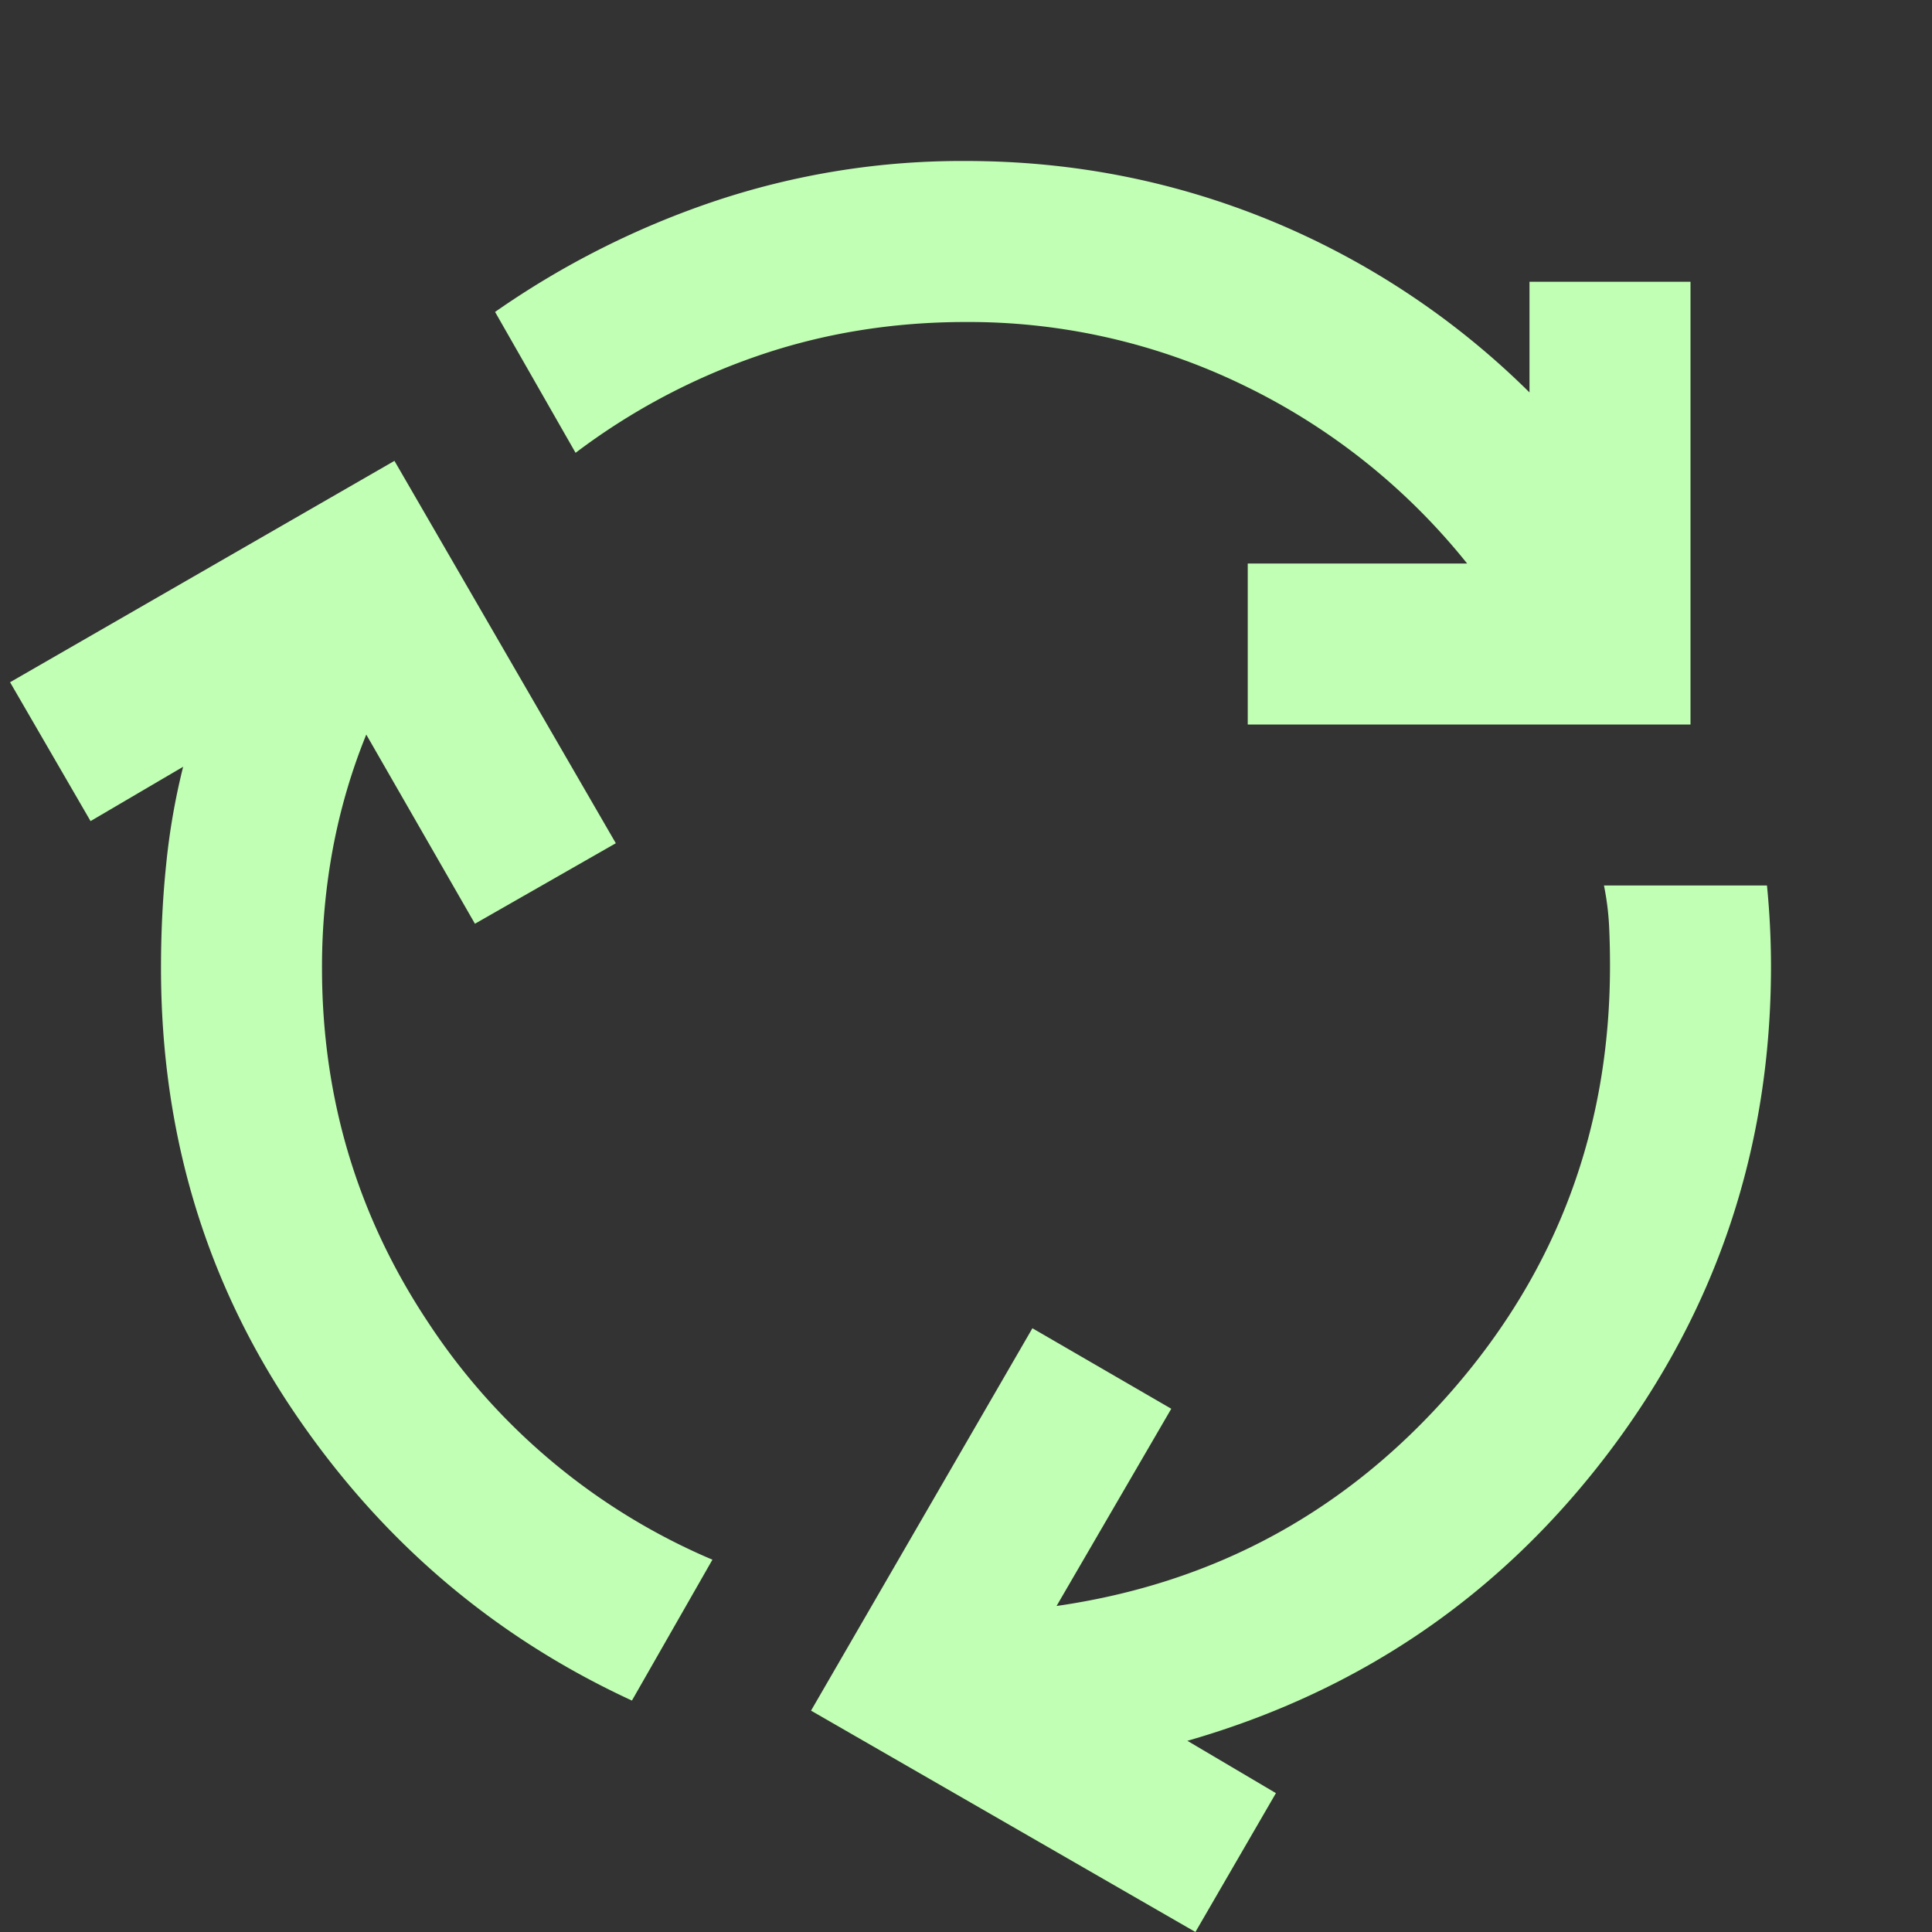 <svg width="24" height="24" viewBox="0 0 24 24" fill="none" xmlns="http://www.w3.org/2000/svg"><rect x="0" y="0" width="24" height="24" fill="#333333" stroke="none"/><path d="M7.85 21.125c-1.733-.8-3.142-2.008-4.225-3.625C2.542 15.883 2 14.058 2 12.025c0-.433.02-.858.063-1.275.041-.417.112-.825.212-1.225l-1.15.675-1-1.725L4.9 5.725l2.75 4.75-1.75 1-1.35-2.35c-.183.45-.32.917-.412 1.4a8.034 8.034 0 00-.138 1.5c0 1.617.442 3.088 1.325 4.412a7.926 7.926 0 003.525 2.938l-1 1.75zM15.5 9V7h2.725a8.026 8.026 0 00-2.775-2.213A7.81 7.81 0 0012 4c-.917 0-1.783.142-2.6.425a8.119 8.119 0 00-2.25 1.2l-1-1.75A10.734 10.734 0 018.875 2.5 9.668 9.668 0 0112 2c1.317 0 2.575.246 3.775.737A9.95 9.95 0 0119 4.875V3.5h2V9h-5.5zm-.65 15l-4.775-2.75 2.75-4.75 1.725 1-1.425 2.45c1.967-.283 3.604-1.175 4.913-2.675C19.346 15.775 20 14.017 20 12c0-.183-.004-.354-.012-.512a3.397 3.397 0 00-.063-.488h2.025a10.307 10.307 0 01.05 1c0 2.25-.67 4.262-2.012 6.038-1.342 1.774-3.088 2.97-5.238 3.587l1.1.65-1 1.725z" fill="#C1FFB4"/></svg>